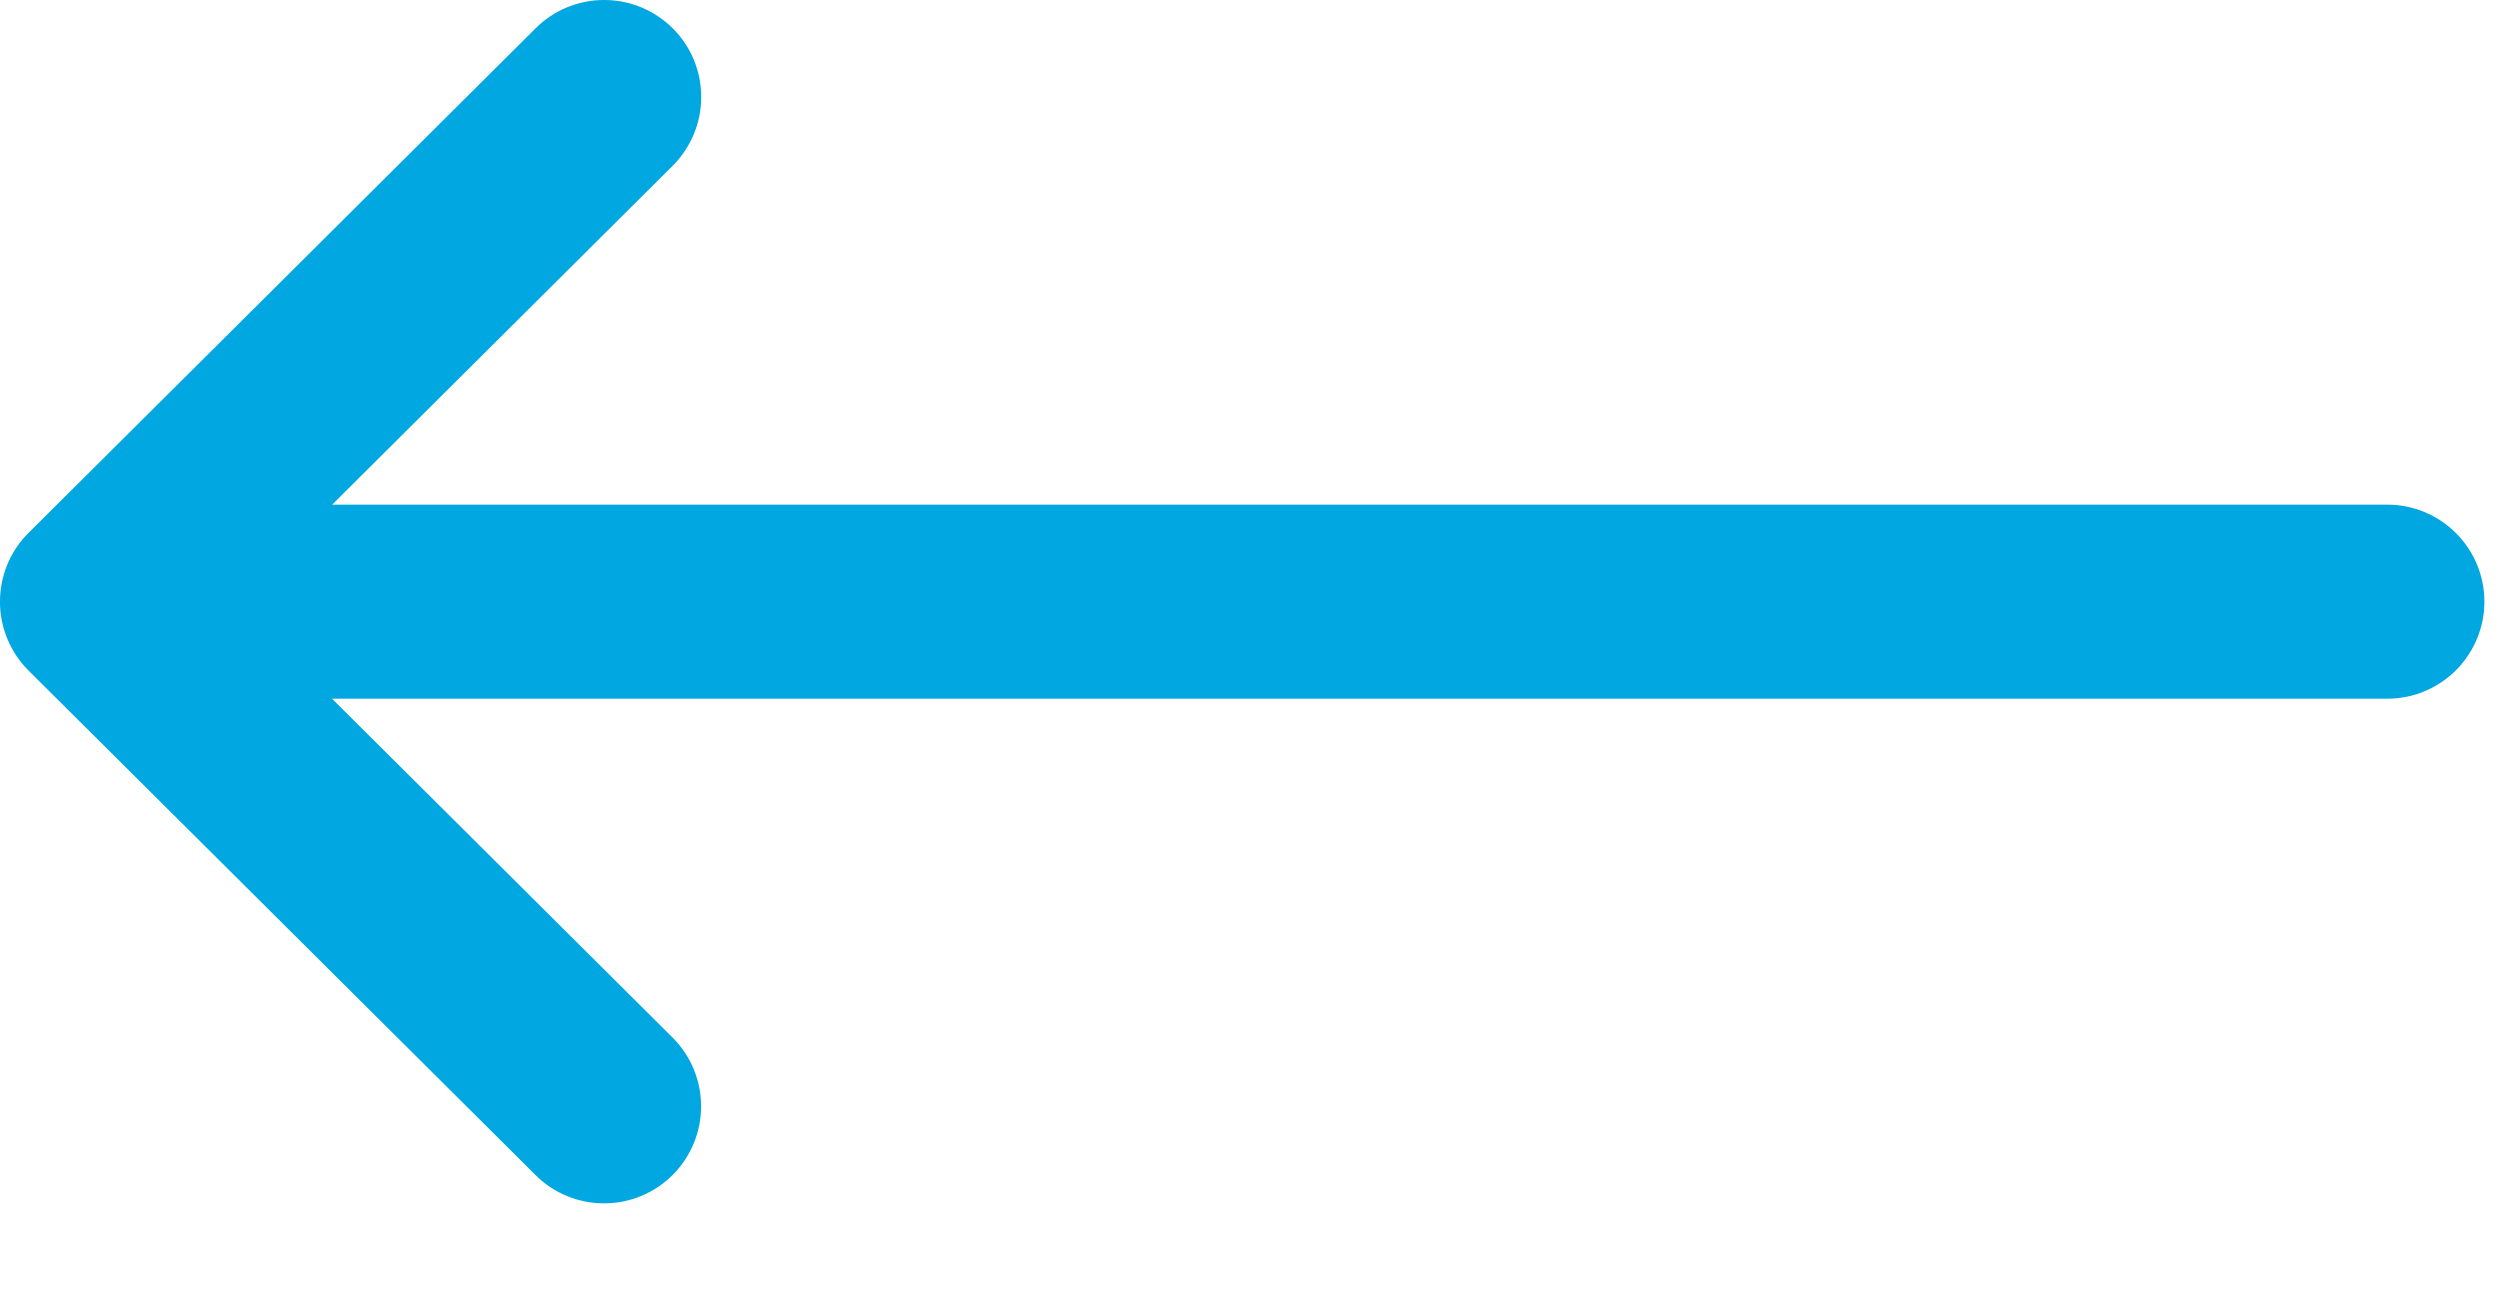 <svg width="21" height="11" viewBox="0 0 21 11" fill="none" xmlns="http://www.w3.org/2000/svg">
<g clip-path="url(#clip0_1_22)">
<path d="M0.239 5.632L4.499 9.871C4.652 10.024 4.86 10.109 5.076 10.108C5.292 10.108 5.5 10.021 5.652 9.868C5.804 9.715 5.89 9.507 5.889 9.291C5.889 9.075 5.802 8.867 5.649 8.715L2.789 5.869L20.054 5.869C20.27 5.869 20.477 5.783 20.63 5.63C20.783 5.477 20.869 5.27 20.869 5.054C20.869 4.838 20.783 4.631 20.63 4.478C20.477 4.325 20.27 4.239 20.054 4.239L2.79 4.239L5.65 1.393C5.803 1.24 5.89 1.033 5.89 0.817C5.891 0.601 5.806 0.393 5.653 0.24C5.5 0.087 5.293 0 5.077 -0C4.861 -0.001 4.653 0.084 4.5 0.237L0.24 4.476C0.164 4.552 0.103 4.642 0.062 4.741C0.021 4.84 -0 4.946 -0 5.054C-0.001 5.161 0.021 5.268 0.062 5.367C0.103 5.466 0.163 5.556 0.239 5.632Z" fill="#00A7E1"/>
</g>
<defs>
<clipPath id="clip0_1_22">
<rect width="20.869" height="10.108" fill="white"/>
</clipPath>
</defs>
</svg>
